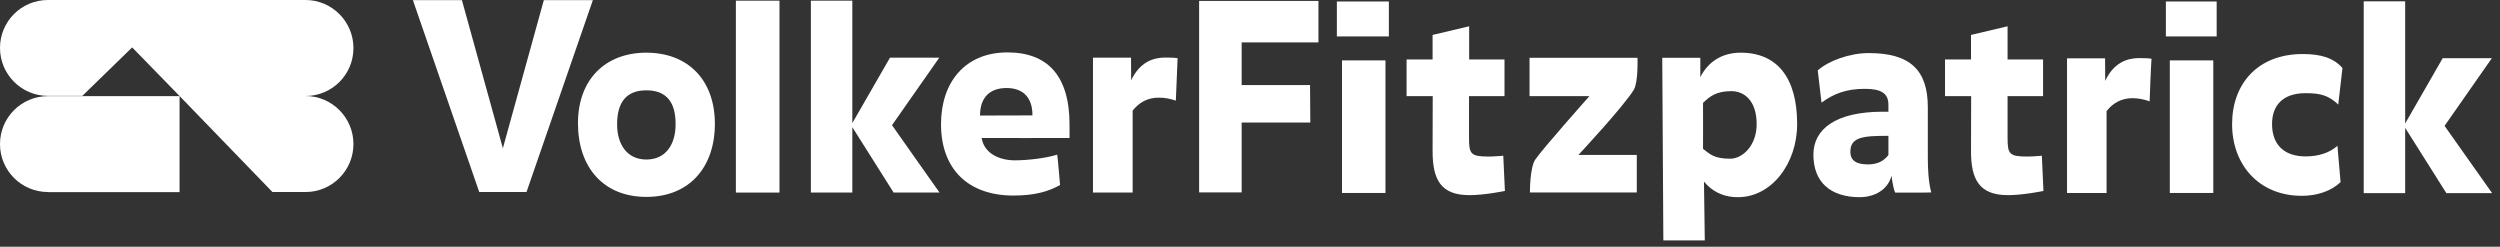 <svg width="304" height="30" viewBox="0 0 304 30" fill="none" xmlns="http://www.w3.org/2000/svg">
<rect x="0" y="0" width="304" height="30" fill="#333333" stroke="none"/>
<path fill-rule="evenodd" clip-rule="evenodd" d="M33.132 23.35H37.15C40.377 23.35 42.979 20.732 42.979 17.521C42.979 14.31 40.377 11.675 37.15 11.675H21.835L33.132 23.35Z" fill="white"/>
<path fill-rule="evenodd" clip-rule="evenodd" d="M9.995 11.675L16.072 5.763L21.835 11.675H37.149C40.377 11.675 42.979 9.073 42.979 5.846C42.979 2.635 40.377 0 37.149 0H5.829C2.602 0 0 2.602 0 5.829C0 9.04 2.602 11.659 5.829 11.659H9.995V11.675Z" fill="white"/>
<path fill-rule="evenodd" clip-rule="evenodd" d="M5.829 23.35C2.602 23.35 0 20.732 0 17.521C0 14.293 2.602 11.691 5.829 11.691H21.835V23.366H5.829V23.35Z" fill="white"/>
<path d="M142.983 12.235C142.275 12.004 141.666 11.873 140.892 11.873C139.525 11.873 138.488 12.482 137.73 13.453V23.416H132.906V7.015H137.533L137.549 9.765C138.603 7.542 140.233 6.998 141.682 6.998C142.308 6.998 142.917 7.015 143.197 7.081C143.197 7.064 142.983 12.235 142.983 12.235Z" fill="white"/>
<path d="M64.023 23.35H58.276L50.207 0.016H56.168L61.141 17.998H61.157L66.13 0.016H72.092L64.023 23.35Z" fill="white"/>
<path d="M78.597 23.943C73.327 23.943 70.281 20.287 70.281 14.985C70.281 9.649 73.624 6.406 78.597 6.406C83.586 6.406 86.929 9.649 86.929 15.067C86.929 20.287 83.866 23.943 78.597 23.943ZM78.597 10.983C76.143 10.983 75.04 12.465 75.04 15.117C75.04 17.504 76.209 19.398 78.597 19.398C81.001 19.398 82.153 17.504 82.153 15.117C82.17 12.465 81.067 10.983 78.597 10.983Z" fill="white"/>
<path d="M94.785 23.416H89.483V0.082H94.785V23.416Z" fill="white"/>
<path d="M108.484 15.199V15.248L114.247 23.416H108.665L103.642 15.462V23.416H98.603V0.082H103.642V14.968L108.22 7.015H114.214L108.484 15.199Z" fill="white"/>
<path d="M119.369 16.78C119.665 18.624 121.46 19.497 123.419 19.497C124.951 19.497 127.207 19.233 128.557 18.805C128.59 18.805 128.903 22.494 128.903 22.494C127.454 23.317 125.758 23.778 123.222 23.778C117.771 23.778 114.428 20.6 114.428 15.1C114.428 9.962 117.393 6.373 122.497 6.373C127.355 6.373 130.056 9.172 130.056 15.166V16.78C130.072 16.796 119.369 16.78 119.369 16.78ZM122.398 10.703C120.373 10.703 119.171 11.84 119.171 14.046C119.187 14.046 125.56 14.046 125.544 14.03C125.56 11.807 124.358 10.703 122.398 10.703Z" fill="white"/>
<path d="M261.396 12.317C260.688 12.087 260.078 11.938 259.304 11.938C257.954 11.938 256.9 12.548 256.159 13.519V23.465H251.351V7.097H255.978L255.994 9.831C257.032 7.608 258.679 7.064 260.111 7.064C260.737 7.064 261.346 7.081 261.626 7.147C261.593 7.163 261.379 12.301 261.396 12.317Z" fill="white"/>
<path d="M297.276 15.281V15.331L303.04 23.482H297.474L292.468 15.545V23.482H287.429V0.165H292.468V15.018L297.029 7.081H303.007L297.276 15.281Z" fill="white"/>
<path d="M230.455 23.416C230.175 22.856 230.01 21.358 230.01 21.358C229.582 23.054 227.968 23.976 226.14 23.976C222.584 23.976 220.509 22.148 220.509 18.805C220.509 15.759 223.127 13.585 228.94 13.585H229.631V12.729C229.631 11.28 228.643 10.802 226.766 10.802C224.527 10.802 222.995 11.379 221.497 12.482C221.497 12.482 221.036 8.579 221.036 8.563C222.353 7.394 224.889 6.455 227.244 6.455C232.283 6.455 234.423 8.53 234.423 13.042V19.151C234.423 20.501 234.489 22.049 234.835 23.399C234.819 23.433 230.455 23.416 230.455 23.416ZM229.631 16.516C228.759 16.516 228.117 16.533 227.557 16.566C225.646 16.698 225.004 17.29 225.004 18.443C225.004 19.546 225.745 19.991 227.145 19.991C228.413 19.991 229.105 19.513 229.631 18.855V16.516Z" fill="white"/>
<path d="M168.885 4.43H162.562V0.181H168.885V4.43ZM163.187 23.465V7.344H168.473V23.465H163.187Z" fill="white"/>
<path d="M269.546 4.43H263.371V0.181H269.546V4.43ZM263.849 23.465V7.344H269.135V23.465H263.849Z" fill="white"/>
<path d="M150.985 5.154V10.341H159.301L159.334 14.902H150.985V23.399H145.814V0.115H160.322V5.154H150.985Z" fill="white"/>
<path d="M178.633 7.229H182.947V11.691H178.633C178.633 11.691 178.633 14.837 178.633 16.763C178.633 18.723 178.83 19.036 181.037 19.036C181.695 19.036 182.799 18.937 182.799 18.937L182.996 23.218C182.996 23.218 180.576 23.729 178.682 23.729C175.191 23.729 174.203 21.835 174.203 18.377C174.203 16.45 174.219 11.691 174.219 11.691H171.041V7.229H174.203V4.248L178.649 3.195V7.229H178.633Z" fill="white"/>
<path d="M244.121 7.229H248.436V11.691H244.121C244.121 11.691 244.121 14.837 244.121 16.763C244.121 18.723 244.319 19.036 246.526 19.036C247.184 19.036 248.288 18.937 248.288 18.937L248.485 23.218C248.485 23.218 246.064 23.729 244.171 23.729C240.68 23.729 239.675 21.835 239.675 18.377C239.675 16.45 239.692 11.691 239.692 11.691H236.514V7.229H239.675V4.248L244.121 3.195V7.229Z" fill="white"/>
<path d="M198.689 10.885C197.503 12.877 191.937 18.838 191.937 18.838H199.034V23.4H186.042C186.042 23.4 186.009 20.501 186.668 19.431C187.524 18.147 193.271 11.692 193.271 11.692H185.993V7.031H199.117C199.133 7.048 199.216 9.913 198.689 10.885Z" fill="white"/>
<path d="M284.333 12.713C283.164 11.609 282.192 11.329 280.364 11.329C277.631 11.329 276.281 12.778 276.281 15.084C276.281 17.504 277.664 19.019 280.364 19.019C281.978 19.019 283.263 18.575 284.234 17.735L284.613 22.148C283.444 23.251 281.748 23.811 279.887 23.811C274.7 23.811 271.423 20.04 271.423 15.1C271.423 10.193 274.535 6.57 280.019 6.57C282.159 6.57 283.74 7.015 284.843 8.266L284.333 12.713Z" fill="white"/>
<path d="M211.336 23.976C209.41 23.976 208.125 23.185 207.203 22.082L207.302 29.229H202.263L202.131 7.031H206.759V9.386C207.73 7.443 209.476 6.406 211.666 6.406C216.128 6.406 218.532 9.485 218.532 15.067C218.549 19.859 215.437 23.976 211.336 23.976ZM210.529 11.082C208.669 11.082 207.862 11.757 207.088 12.515C207.088 12.515 207.104 18.081 207.088 18.097C207.944 18.756 208.438 19.299 210.398 19.299C211.88 19.299 213.609 17.718 213.609 15.1C213.609 12.169 212.044 11.082 210.529 11.082Z" fill="white"/>
</svg>
